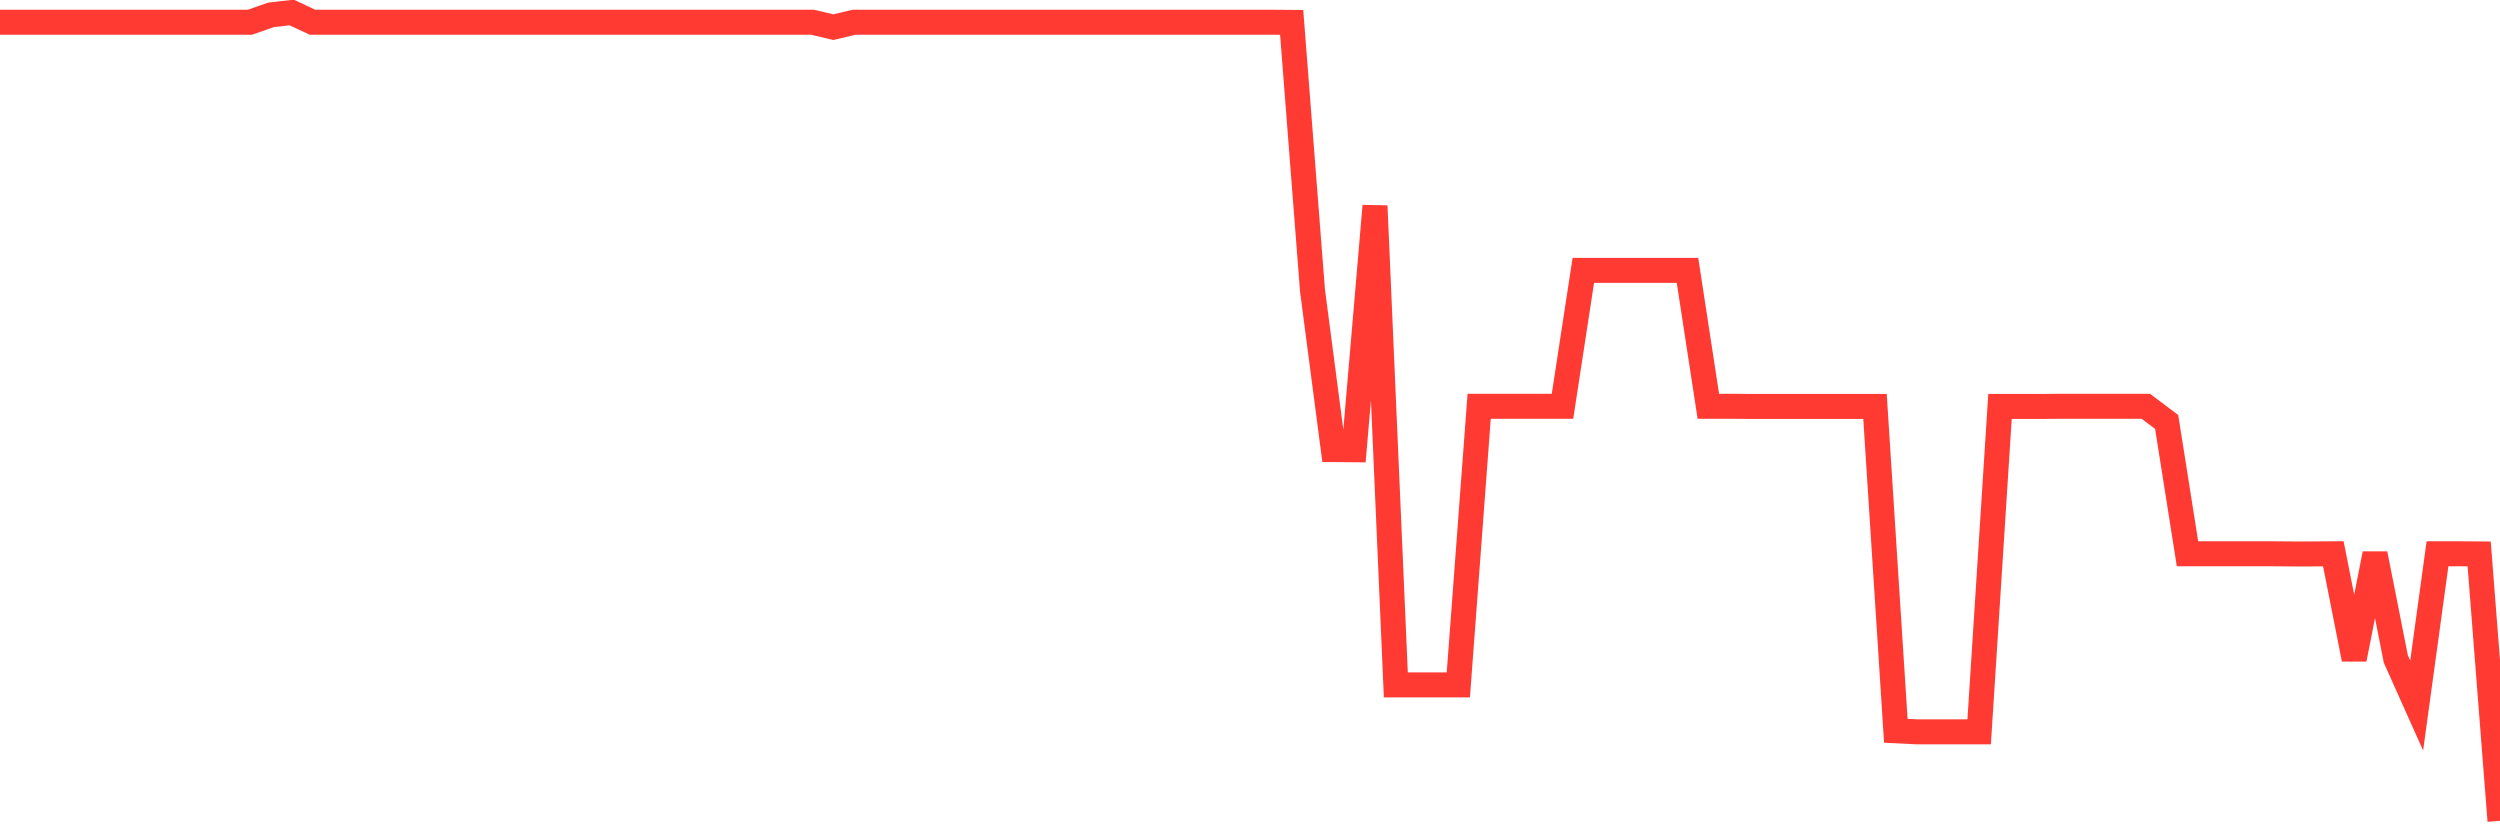 <svg
  xmlns="http://www.w3.org/2000/svg"
  xmlns:xlink="http://www.w3.org/1999/xlink"
  width="120"
  height="40"
  viewBox="0 0 120 40"
  preserveAspectRatio="none"
>
  <polyline
    points="0,1.067 1,1.067 2,1.067 3,1.067 4,1.067 5,1.067 6,1.067 7,1.067 8,1.067 9,1.067 10,1.067 11,1.067 12,1.067 13,0.715 14,0.6 15,1.067 16,1.067 17,1.067 18,1.067 19,1.067 20,1.067 21,1.067 22,1.067 23,1.067 24,1.067 25,1.067 26,1.067 27,1.067 28,1.067 29,1.067 30,1.067 31,1.067 32,1.067 33,1.067 34,1.067 35,1.067 36,1.067 37,1.067 38,1.067 39,1.067 40,1.304 41,1.067 42,1.067 43,1.067 44,1.067 45,1.067 46,1.067 47,1.067 48,1.067 49,1.067 50,1.067 51,1.067 52,1.067 53,1.067 54,1.067 55,1.067 56,1.067 57,1.067 58,1.067 59,1.067 60,1.067 61,1.067 62,1.075 63,13.943 64,21.58 65,21.588 66,9.883 67,32.876 68,32.876 69,32.876 70,32.876 71,19.501 72,19.501 73,19.501 74,19.501 75,19.501 76,12.977 77,12.977 78,12.977 79,12.977 80,12.977 81,12.977 82,19.501 83,19.501 84,19.509 85,19.509 86,19.509 87,19.509 88,19.509 89,19.509 90,19.509 91,35.078 92,35.127 93,35.127 94,35.127 95,35.127 96,19.509 97,19.509 98,19.509 99,19.501 100,19.501 101,19.501 102,19.501 103,19.501 104,20.254 105,26.581 106,26.581 107,26.581 108,26.581 109,26.581 110,26.589 111,26.589 112,26.581 113,31.64 114,26.581 115,31.632 116,33.866 117,26.581 118,26.581 119,26.589 120,39.4"
    fill="none"
    stroke="#ff3a33"
    stroke-width="1.2"
  >
  </polyline>
</svg>